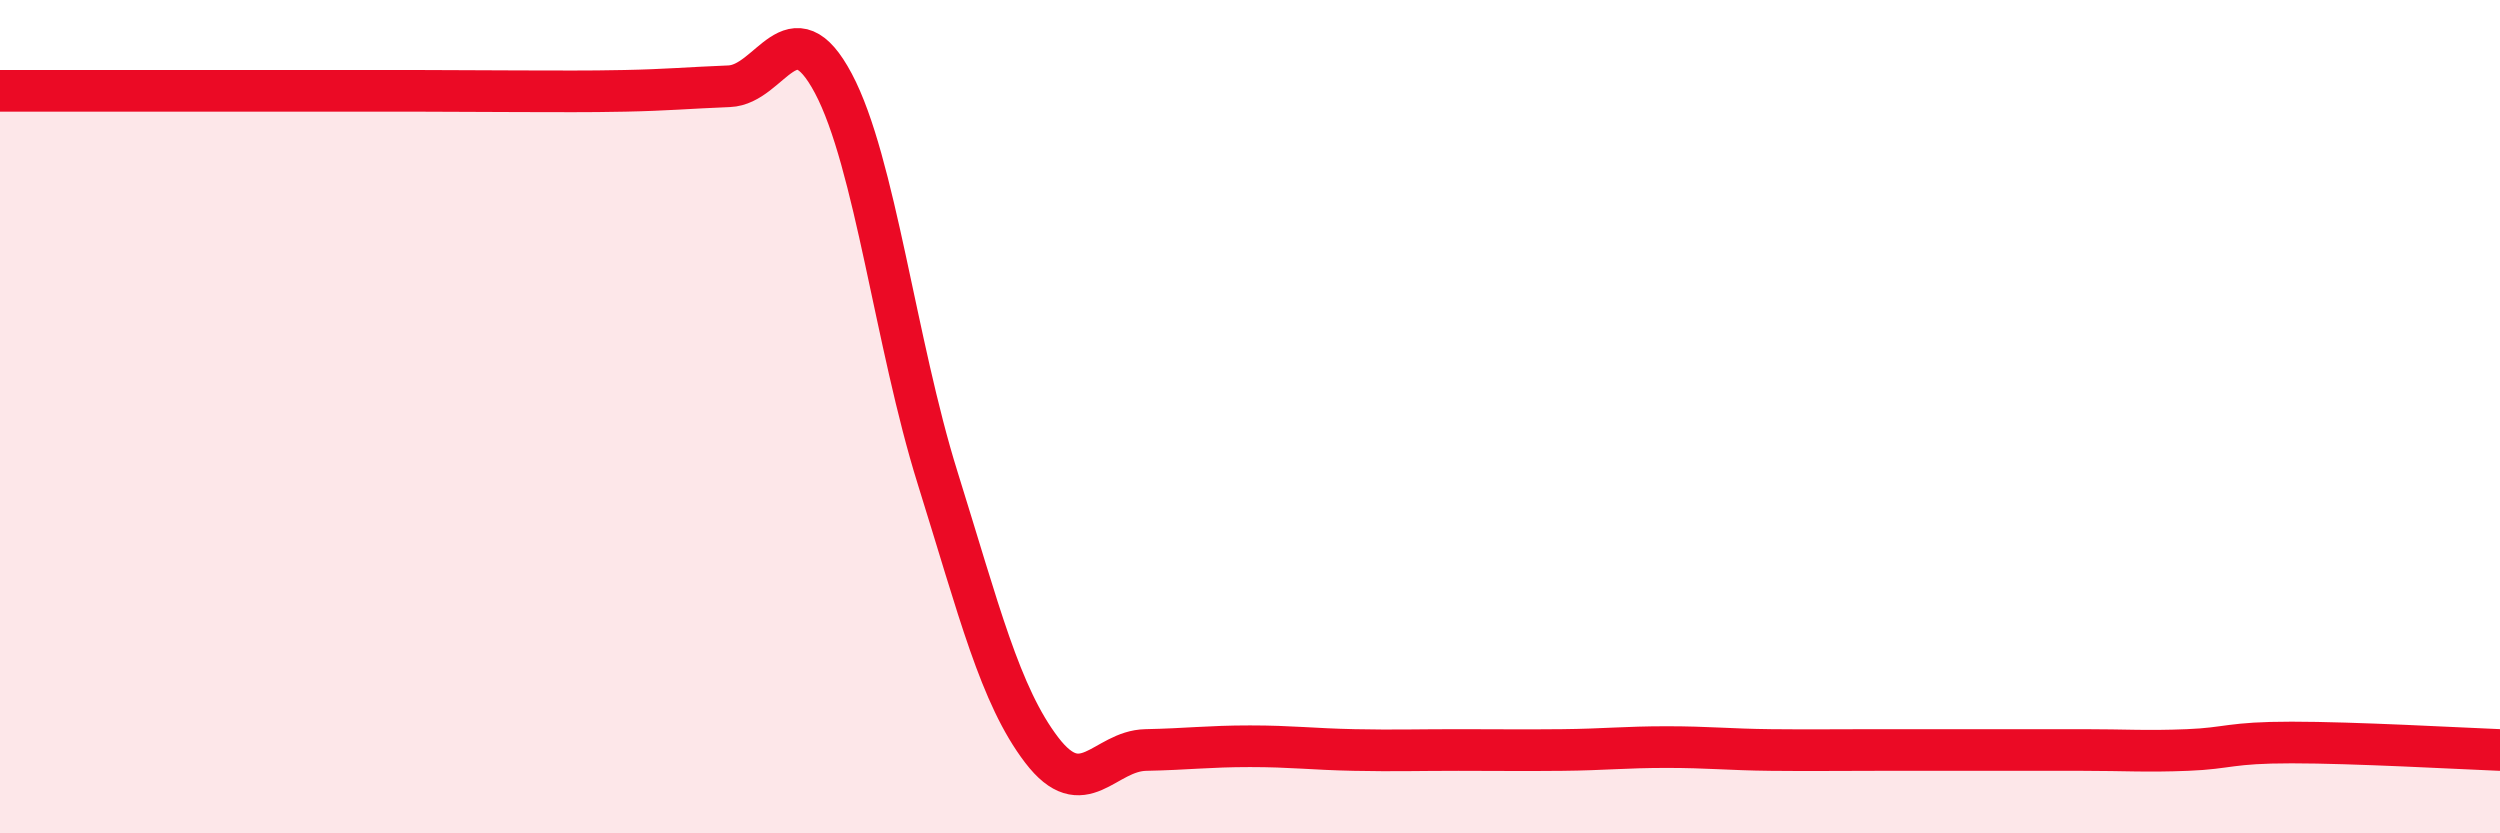 
    <svg width="60" height="20" viewBox="0 0 60 20" xmlns="http://www.w3.org/2000/svg">
      <path
        d="M 0,2.18 C 0.5,2.18 1.5,2.18 2.5,2.18 C 3.5,2.18 4,2.18 5,2.18 C 6,2.18 6.5,2.18 7.5,2.18 C 8.5,2.18 9,2.18 10,2.18 C 11,2.18 11.5,2.19 12.5,2.19 C 13.5,2.19 14,2.2 15,2.18 C 16,2.16 16.5,2.11 17.5,2.07 C 18.5,2.03 19,0.12 20,2 C 21,3.88 21.5,8.26 22.5,11.46 C 23.5,14.66 24,16.69 25,18 C 26,19.31 26.5,18.02 27.5,18 C 28.5,17.98 29,17.91 30,17.91 C 31,17.91 31.5,17.98 32.5,18 C 33.5,18.02 34,18 35,18 C 36,18 36.5,18.01 37.5,18 C 38.5,17.99 39,17.93 40,17.93 C 41,17.93 41.5,17.99 42.5,18 C 43.5,18.01 44,18 45,18 C 46,18 46.5,18 47.5,18 C 48.5,18 49,18 50,18 C 51,18 51.5,18.04 52.5,18 C 53.5,17.96 53.5,17.82 55,17.82 C 56.5,17.82 59,17.96 60,18L60 20L0 20Z"
        fill="#EB0A25"
        opacity="0.1"
        stroke-linecap="round"
        stroke-linejoin="round"
      />
      <path
        d="M 0,2.18 C 0.5,2.18 1.5,2.18 2.5,2.18 C 3.5,2.18 4,2.18 5,2.18 C 6,2.18 6.5,2.18 7.5,2.18 C 8.5,2.18 9,2.18 10,2.18 C 11,2.18 11.5,2.19 12.5,2.19 C 13.5,2.19 14,2.2 15,2.18 C 16,2.16 16.5,2.11 17.5,2.07 C 18.5,2.03 19,0.12 20,2 C 21,3.88 21.5,8.26 22.5,11.46 C 23.5,14.66 24,16.69 25,18 C 26,19.31 26.5,18.02 27.5,18 C 28.5,17.98 29,17.91 30,17.91 C 31,17.91 31.5,17.98 32.5,18 C 33.5,18.02 34,18 35,18 C 36,18 36.5,18.01 37.5,18 C 38.5,17.99 39,17.93 40,17.93 C 41,17.93 41.5,17.99 42.5,18 C 43.5,18.01 44,18 45,18 C 46,18 46.5,18 47.5,18 C 48.5,18 49,18 50,18 C 51,18 51.5,18.04 52.5,18 C 53.5,17.96 53.5,17.82 55,17.82 C 56.5,17.82 59,17.96 60,18"
        stroke="#EB0A25"
        stroke-width="1"
        fill="none"
        stroke-linecap="round"
        stroke-linejoin="round"
      />
    </svg>
  